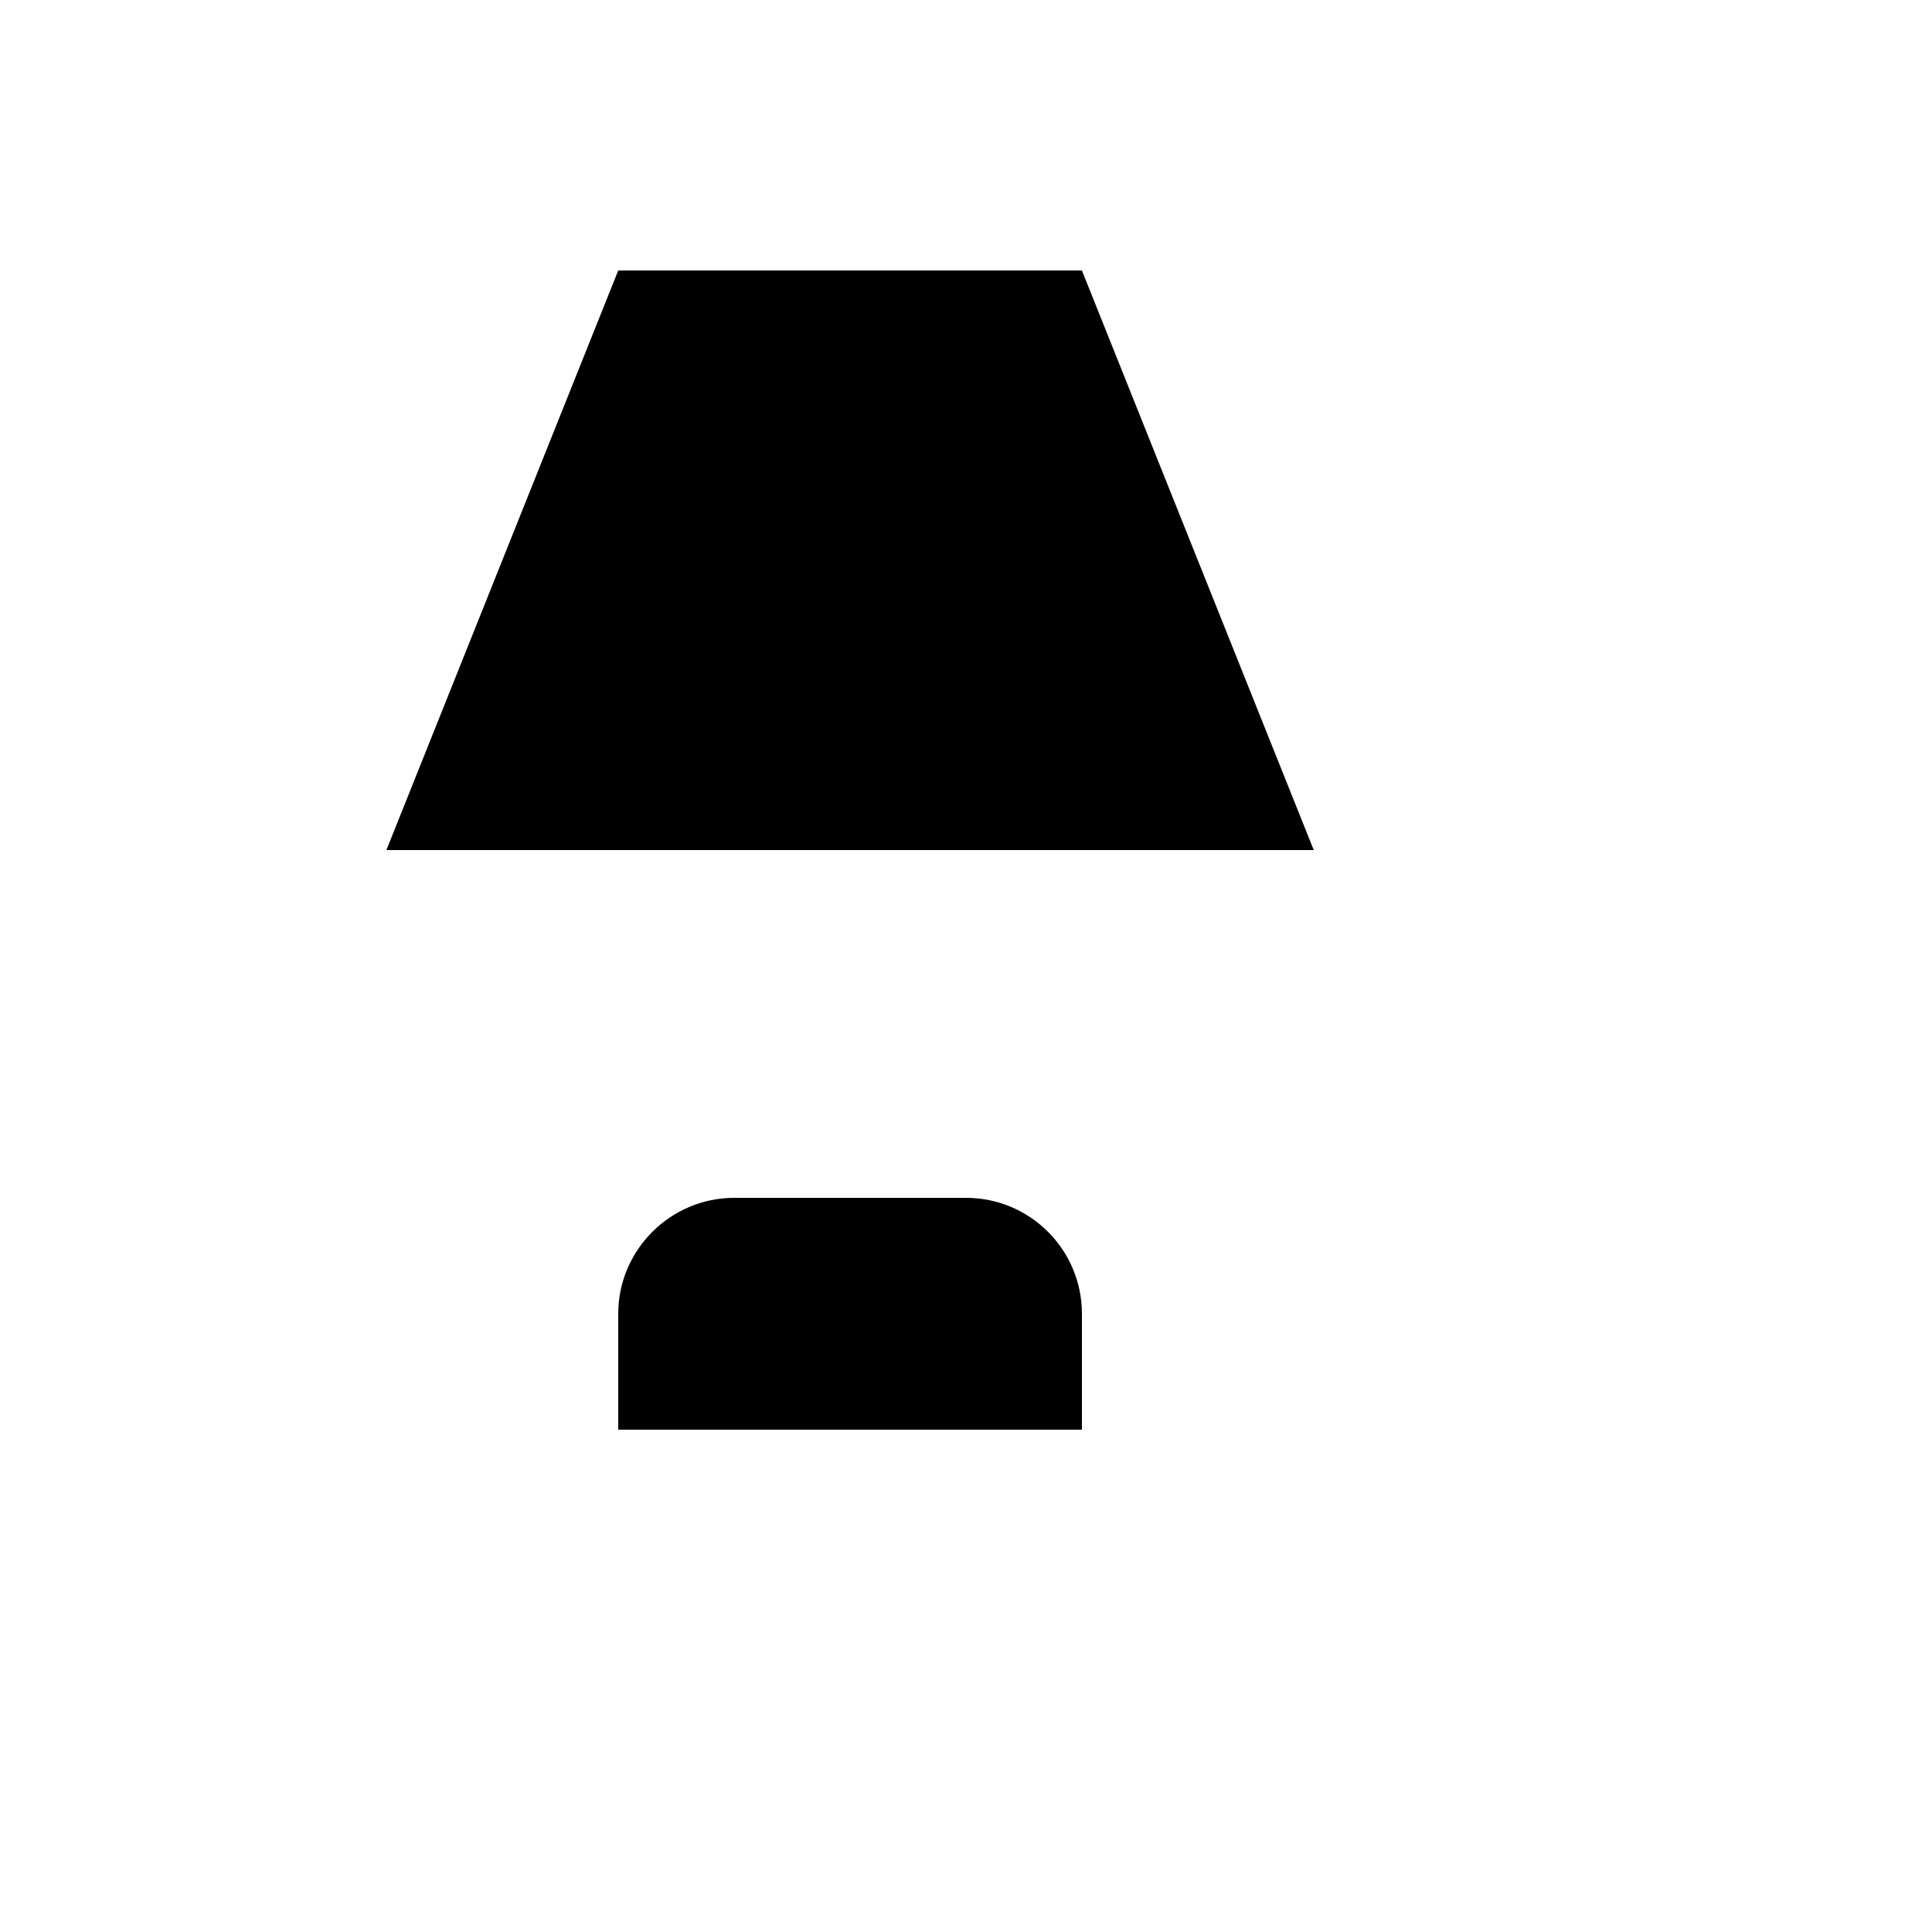 <svg xmlns="http://www.w3.org/2000/svg" version="1.1" xmlns:xlink="http://www.w3.org/1999/xlink" width="100%" height="100%" id="svgWorkerArea" viewBox="-25 -25 625 625" xmlns:idraw="https://idraw.muisca.co" style="background: white;"><defs id="defsdoc"><pattern id="patternBool" x="0" y="0" width="10" height="10" patternUnits="userSpaceOnUse" patternTransform="rotate(35)"><circle cx="5" cy="5" r="4" style="stroke: none;fill: #ff000070;"></circle></pattern></defs><g id="fileImp-208094827" class="cosito"><path id="pathImp-940375220" class="grouped" d="M175 62.5C175 62.5 325 62.5 325 62.5 325 62.5 400 250 400 250 400 250 100 250 100 250 100 250 175 62.5 175 62.5 175 62.5 175 62.5 175 62.5"></path><path id="pathImp-957160530" class="grouped" d="M250 250C250 250 250 362.5 250 362.5"></path><path id="pathImp-182556530" class="grouped" d="M175 437.5C175 437.5 175 400 175 400 175 379.375 191.875 362.5 212.5 362.5 212.5 362.5 287.5 362.5 287.5 362.5 308.211 362.5 325 379.289 325 400 325 400 325 437.5 325 437.5 325 437.5 175 437.5 175 437.5 175 437.5 175 437.5 175 437.5"></path></g></svg>